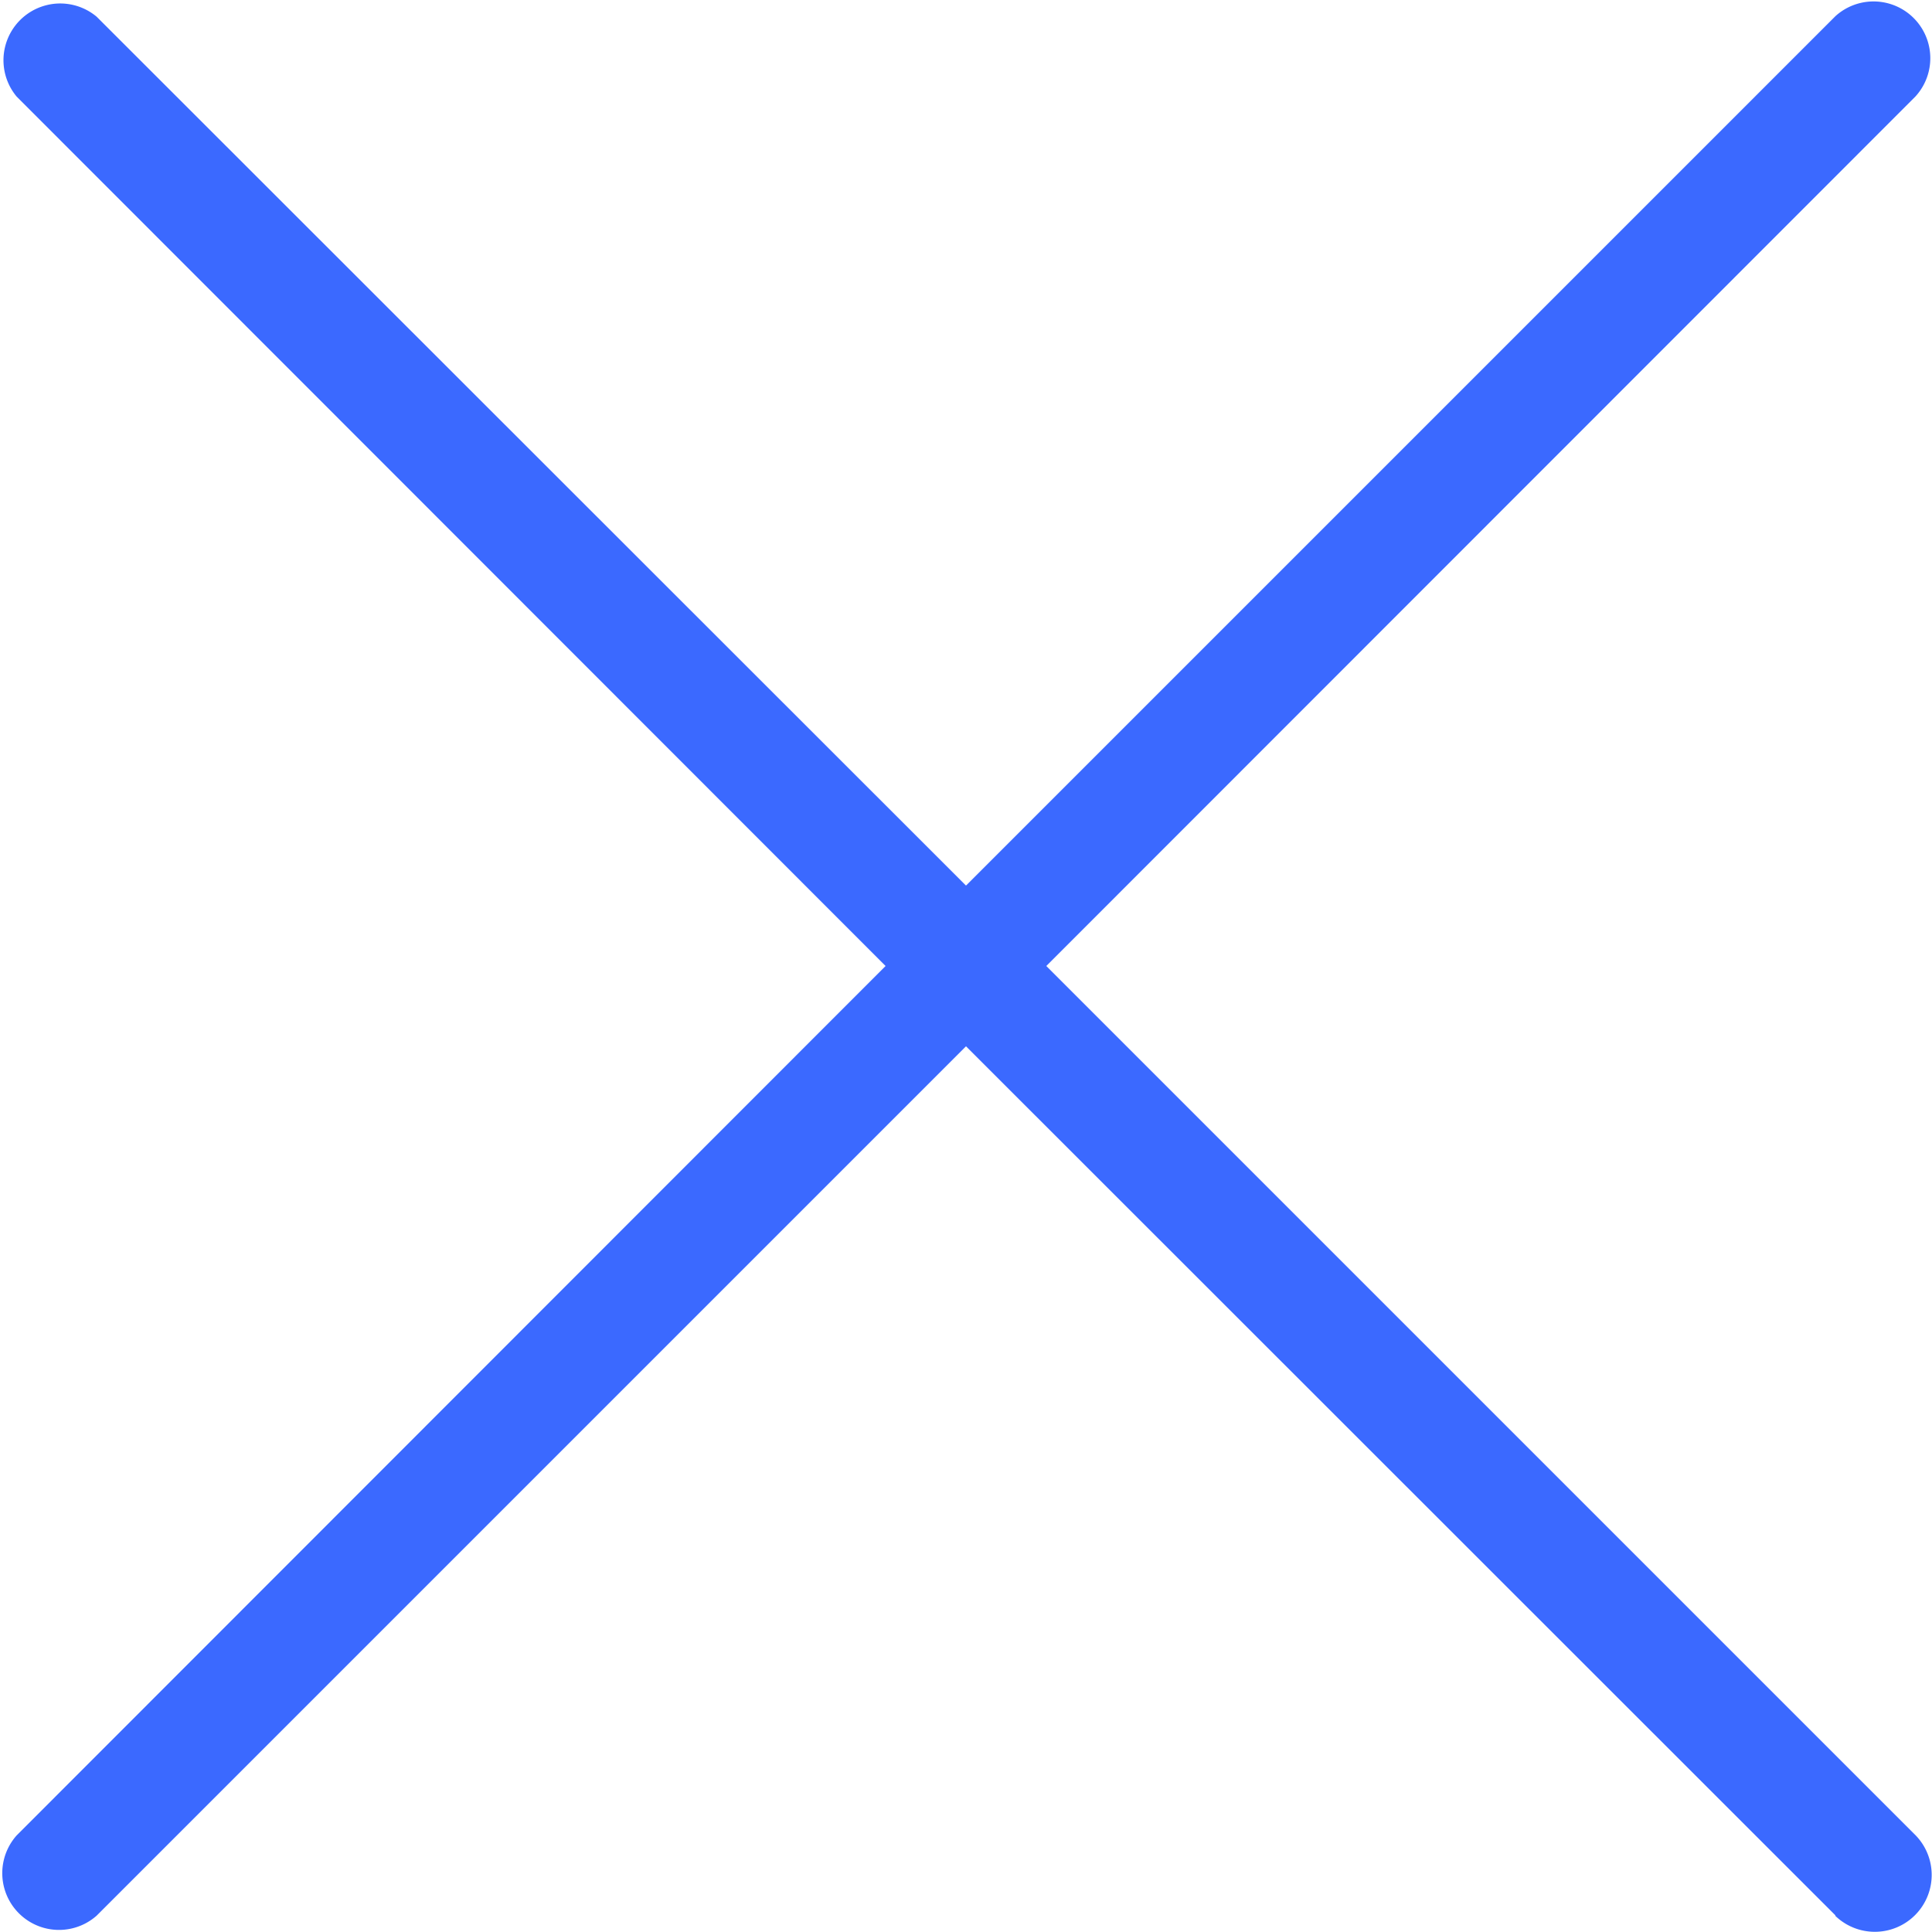 <svg xmlns="http://www.w3.org/2000/svg" width="16" height="16" viewBox="0 0 16 16">
  <path id="Combined_Shape" data-name="Combined Shape" d="M15.2,15.862,8,8.665l-7.2,7.2A.47.47,0,0,1,.138,15.2L7.334,8,.138.8A.47.47,0,0,1,.8.138L8,7.334l7.2-7.2A.47.47,0,0,1,15.862.8L8.665,8l7.2,7.2a.471.471,0,0,1-.666.666Z" fill="#3b69ff"/>
</svg>
